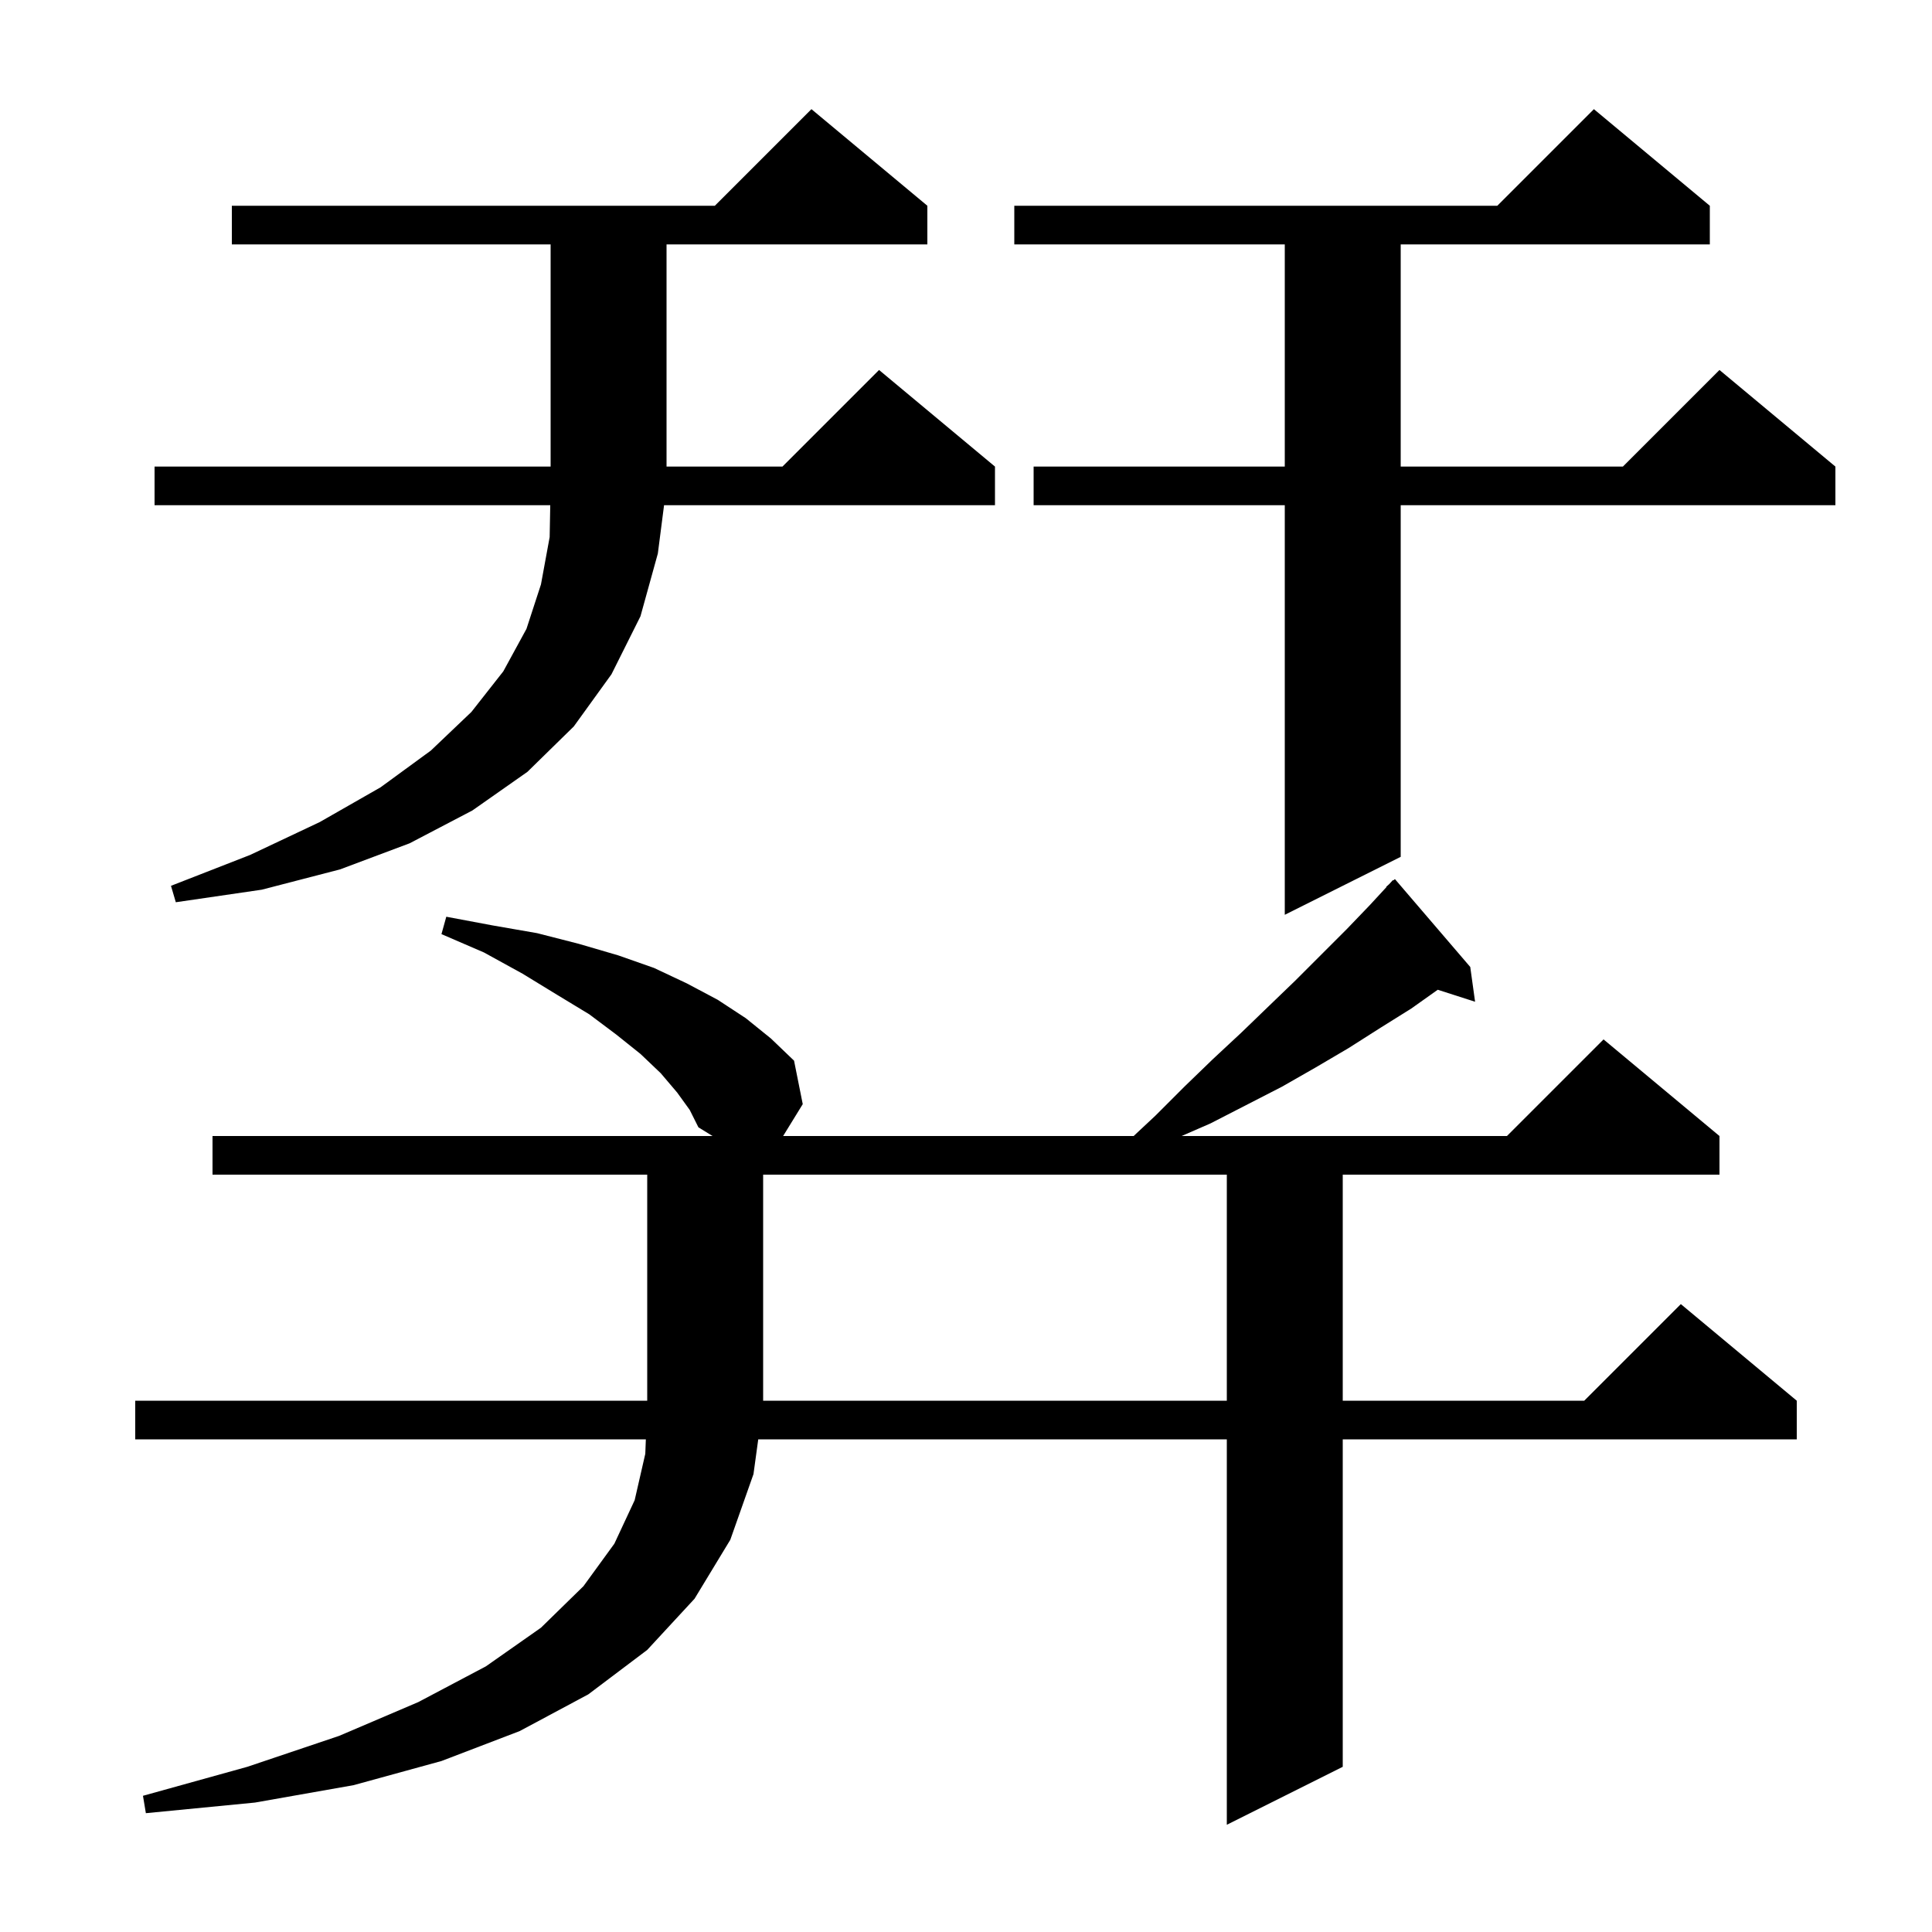 <svg xmlns="http://www.w3.org/2000/svg" xmlns:xlink="http://www.w3.org/1999/xlink" version="1.1" baseProfile="full" viewBox="0 0 200 200" width="200" height="200"><g fill="currentColor"><path d="M 70.1 113.1 L 68.4 111.1 L 66.3 109.1 L 63.8 107.1 L 61.0 105.0 L 57.7 103.0 L 54.1 100.8 L 50.1 98.6 L 45.7 96.7 L 46.2 94.9 L 51.0 95.8 L 55.6 96.6 L 59.9 97.7 L 64.0 98.9 L 67.7 100.2 L 71.1 101.8 L 74.3 103.5 L 77.2 105.4 L 79.8 107.5 L 82.2 109.8 L 83.1 114.3 L 81.069 117.6 L 117.355 117.6 L 119.6 115.5 L 122.6 112.5 L 125.6 109.6 L 128.5 106.9 L 131.4 104.1 L 134.1 101.5 L 139.4 96.2 L 141.8 93.7 L 143.529 91.827 L 143.5 91.8 L 143.8 91.533 L 144.2 91.1 L 144.239 91.143 L 144.4 91.0 L 152.2 100.1 L 152.7 103.7 L 148.836 102.458 L 146.1 104.4 L 142.9 106.4 L 139.6 108.5 L 136.2 110.5 L 132.7 112.5 L 125.3 116.3 L 122.318 117.6 L 156.0 117.6 L 166.0 107.6 L 178.0 117.6 L 178.0 121.6 L 139.0 121.6 L 139.0 145.0 L 164.0 145.0 L 174.0 135.0 L 186.0 145.0 L 186.0 149.0 L 139.0 149.0 L 139.0 182.9 L 127.0 188.9 L 127.0 149.0 L 78.493 149.0 L 78.0 152.6 L 75.6 159.4 L 71.9 165.5 L 67.0 170.8 L 60.9 175.4 L 53.8 179.2 L 45.7 182.3 L 36.6 184.8 L 26.4 186.6 L 15.1 187.7 L 14.8 185.9 L 25.6 182.9 L 35.1 179.7 L 43.3 176.2 L 50.3 172.5 L 56.0 168.5 L 60.4 164.2 L 63.6 159.8 L 65.7 155.3 L 66.8 150.5 L 66.858 149.0 L 14.0 149.0 L 14.0 145.0 L 67.0 145.0 L 67.0 121.6 L 22.0 121.6 L 22.0 117.6 L 73.763 117.6 L 72.3 116.7 L 71.4 114.9 Z M 79.0 121.6 L 79.0 145.0 L 127.0 145.0 L 127.0 121.6 Z M 177.0 21.3 L 177.0 25.3 L 145.0 25.3 L 145.0 48.3 L 168.0 48.3 L 178.0 38.3 L 190.0 48.3 L 190.0 52.3 L 145.0 52.3 L 145.0 88.7 L 133.0 94.7 L 133.0 52.3 L 107.0 52.3 L 107.0 48.3 L 133.0 48.3 L 133.0 25.3 L 105.0 25.3 L 105.0 21.3 L 155.0 21.3 L 165.0 11.3 Z M 96.0 21.3 L 96.0 25.3 L 69.0 25.3 L 69.0 48.3 L 81.0 48.3 L 91.0 38.3 L 103.0 48.3 L 103.0 52.3 L 68.743 52.3 L 68.1 57.3 L 66.3 63.8 L 63.3 69.8 L 59.4 75.2 L 54.6 79.9 L 48.9 83.9 L 42.4 87.3 L 35.2 90.0 L 27.1 92.1 L 18.2 93.4 L 17.7 91.7 L 25.9 88.5 L 33.1 85.1 L 39.4 81.5 L 44.6 77.7 L 48.8 73.7 L 52.1 69.5 L 54.5 65.1 L 56.0 60.5 L 56.9 55.6 L 56.962 52.3 L 16.0 52.3 L 16.0 48.3 L 57.0 48.3 L 57.0 25.3 L 24.0 25.3 L 24.0 21.3 L 74.0 21.3 L 84.0 11.3 Z "/></g></svg>
